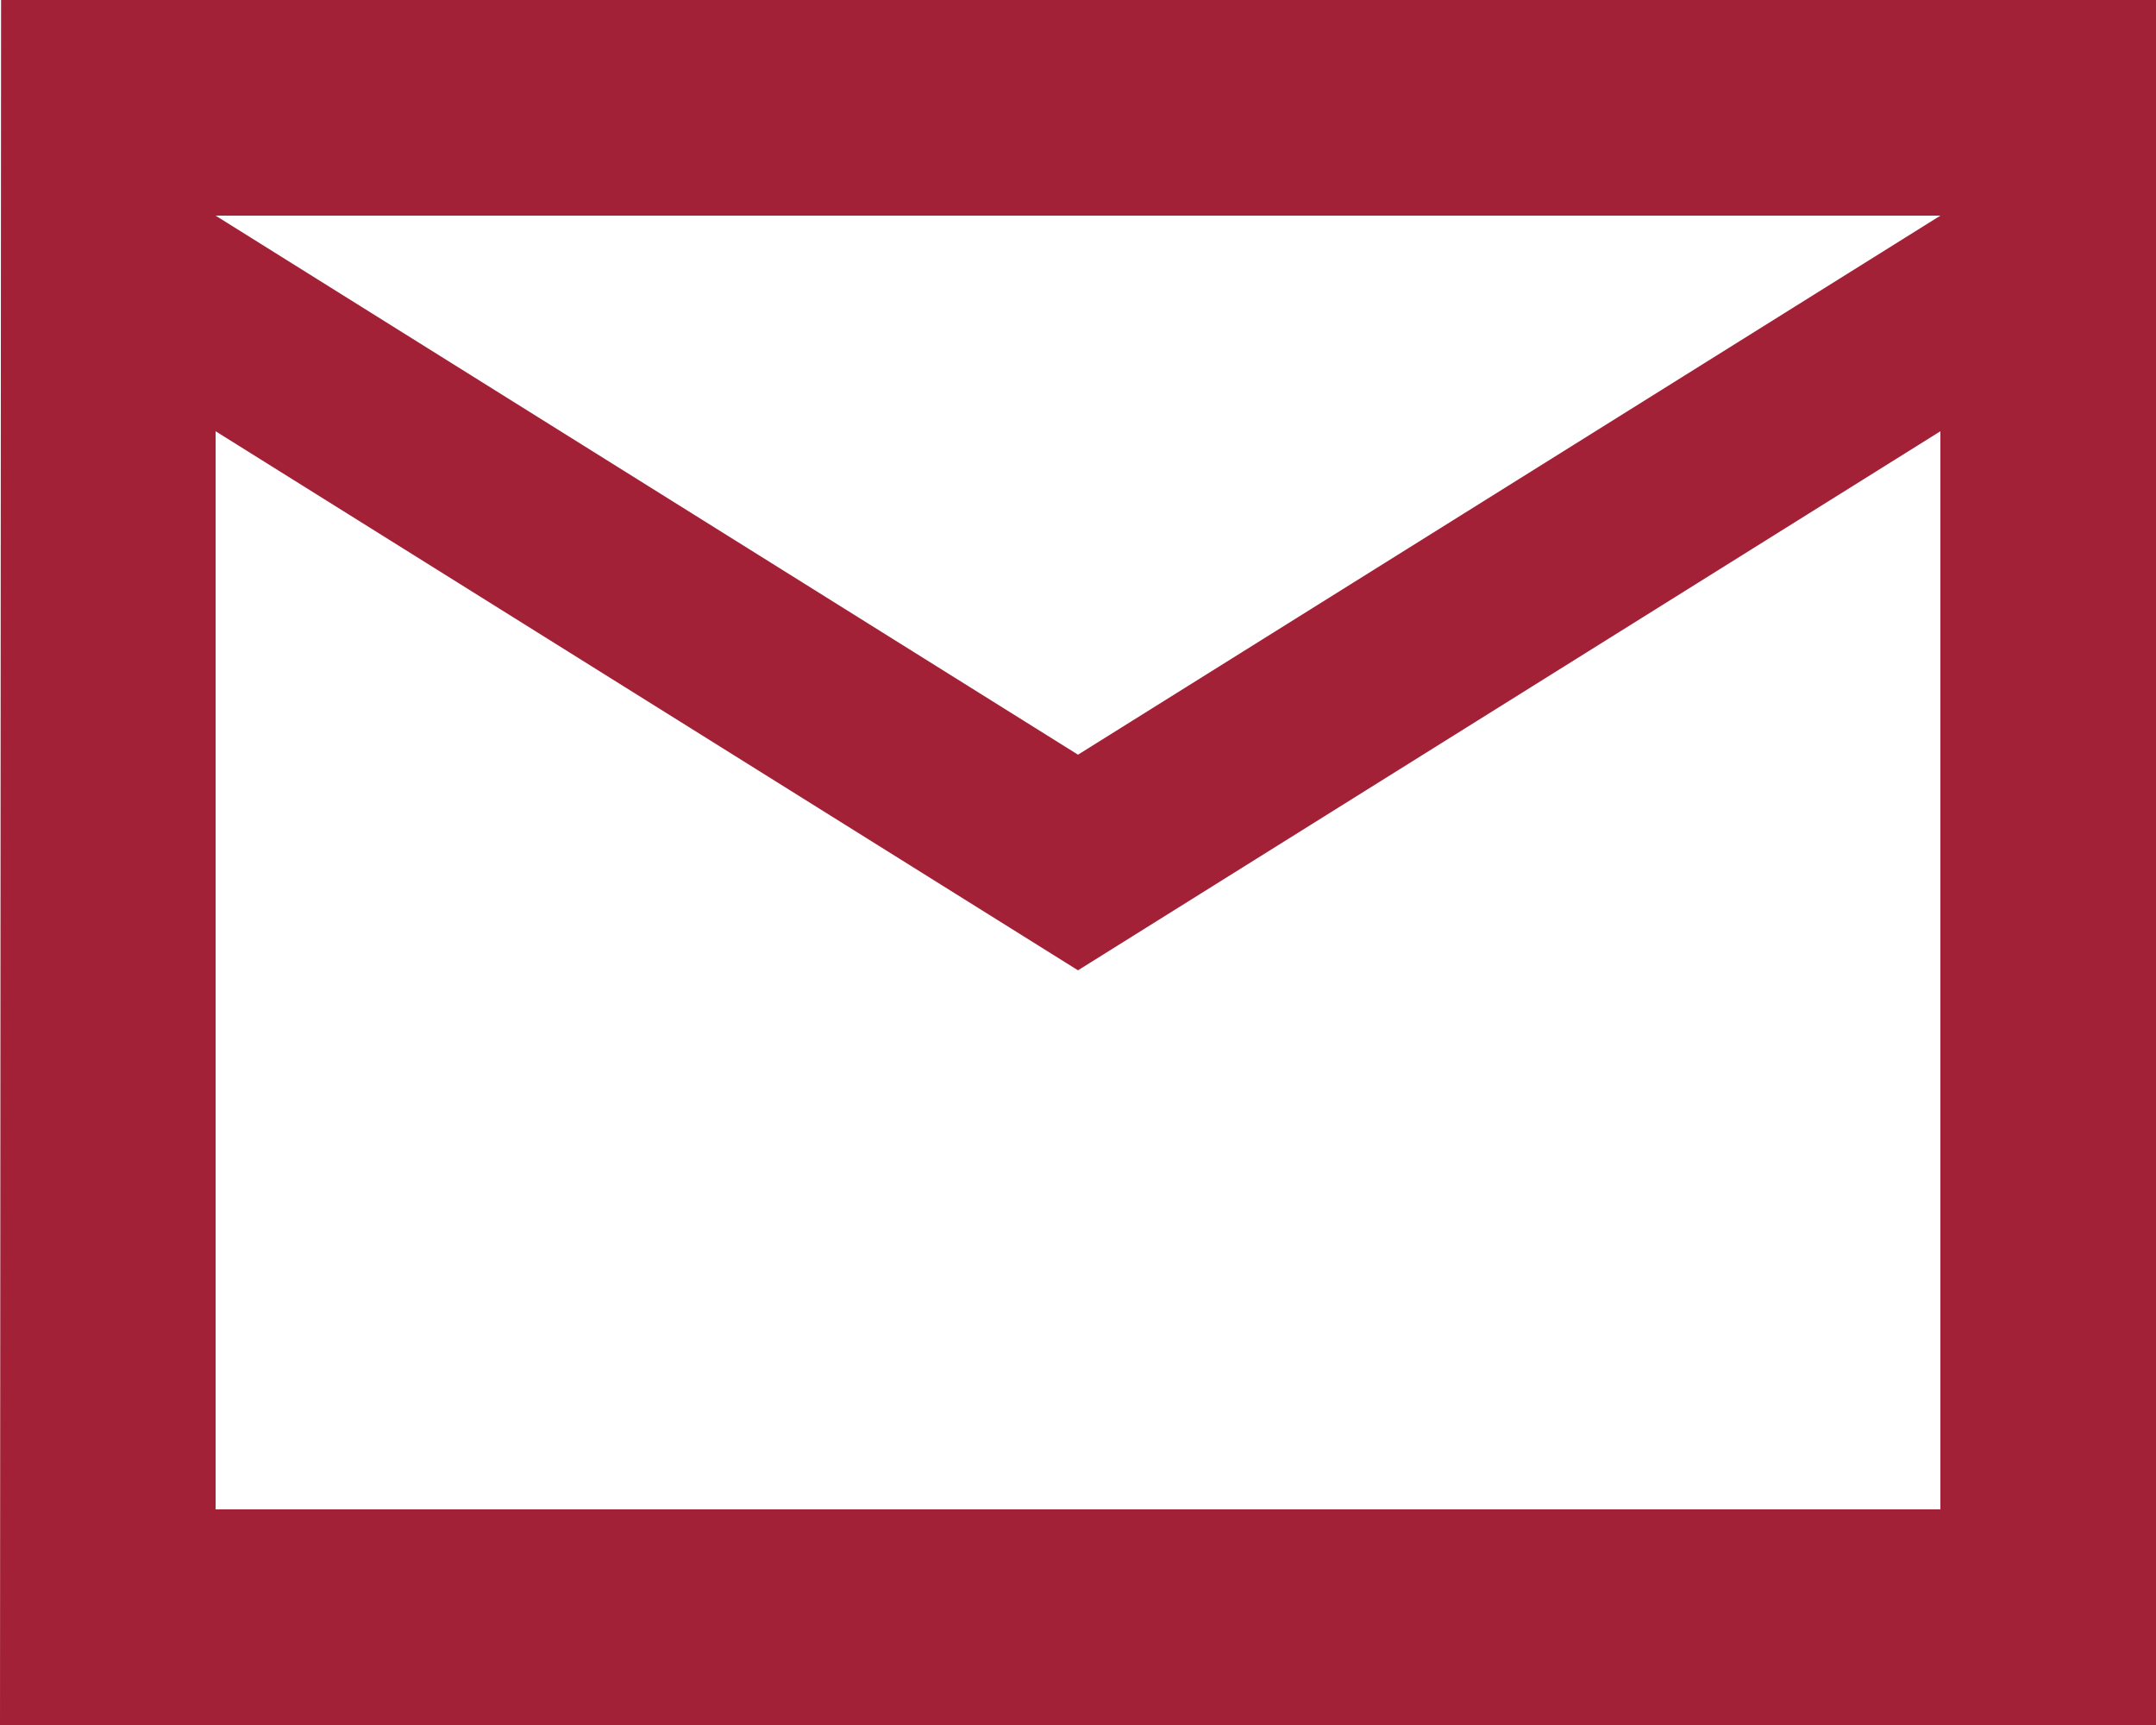 <svg xmlns="http://www.w3.org/2000/svg" width="20" height="16" viewBox="0 0 20 16"><g transform="translate(-2 -4)"><path d="M22,4H2.01L2,20H22ZM20,18H4V8l8,5,8-5Zm-8-7L4,6H20Z" fill="#a32136"/></g></svg>